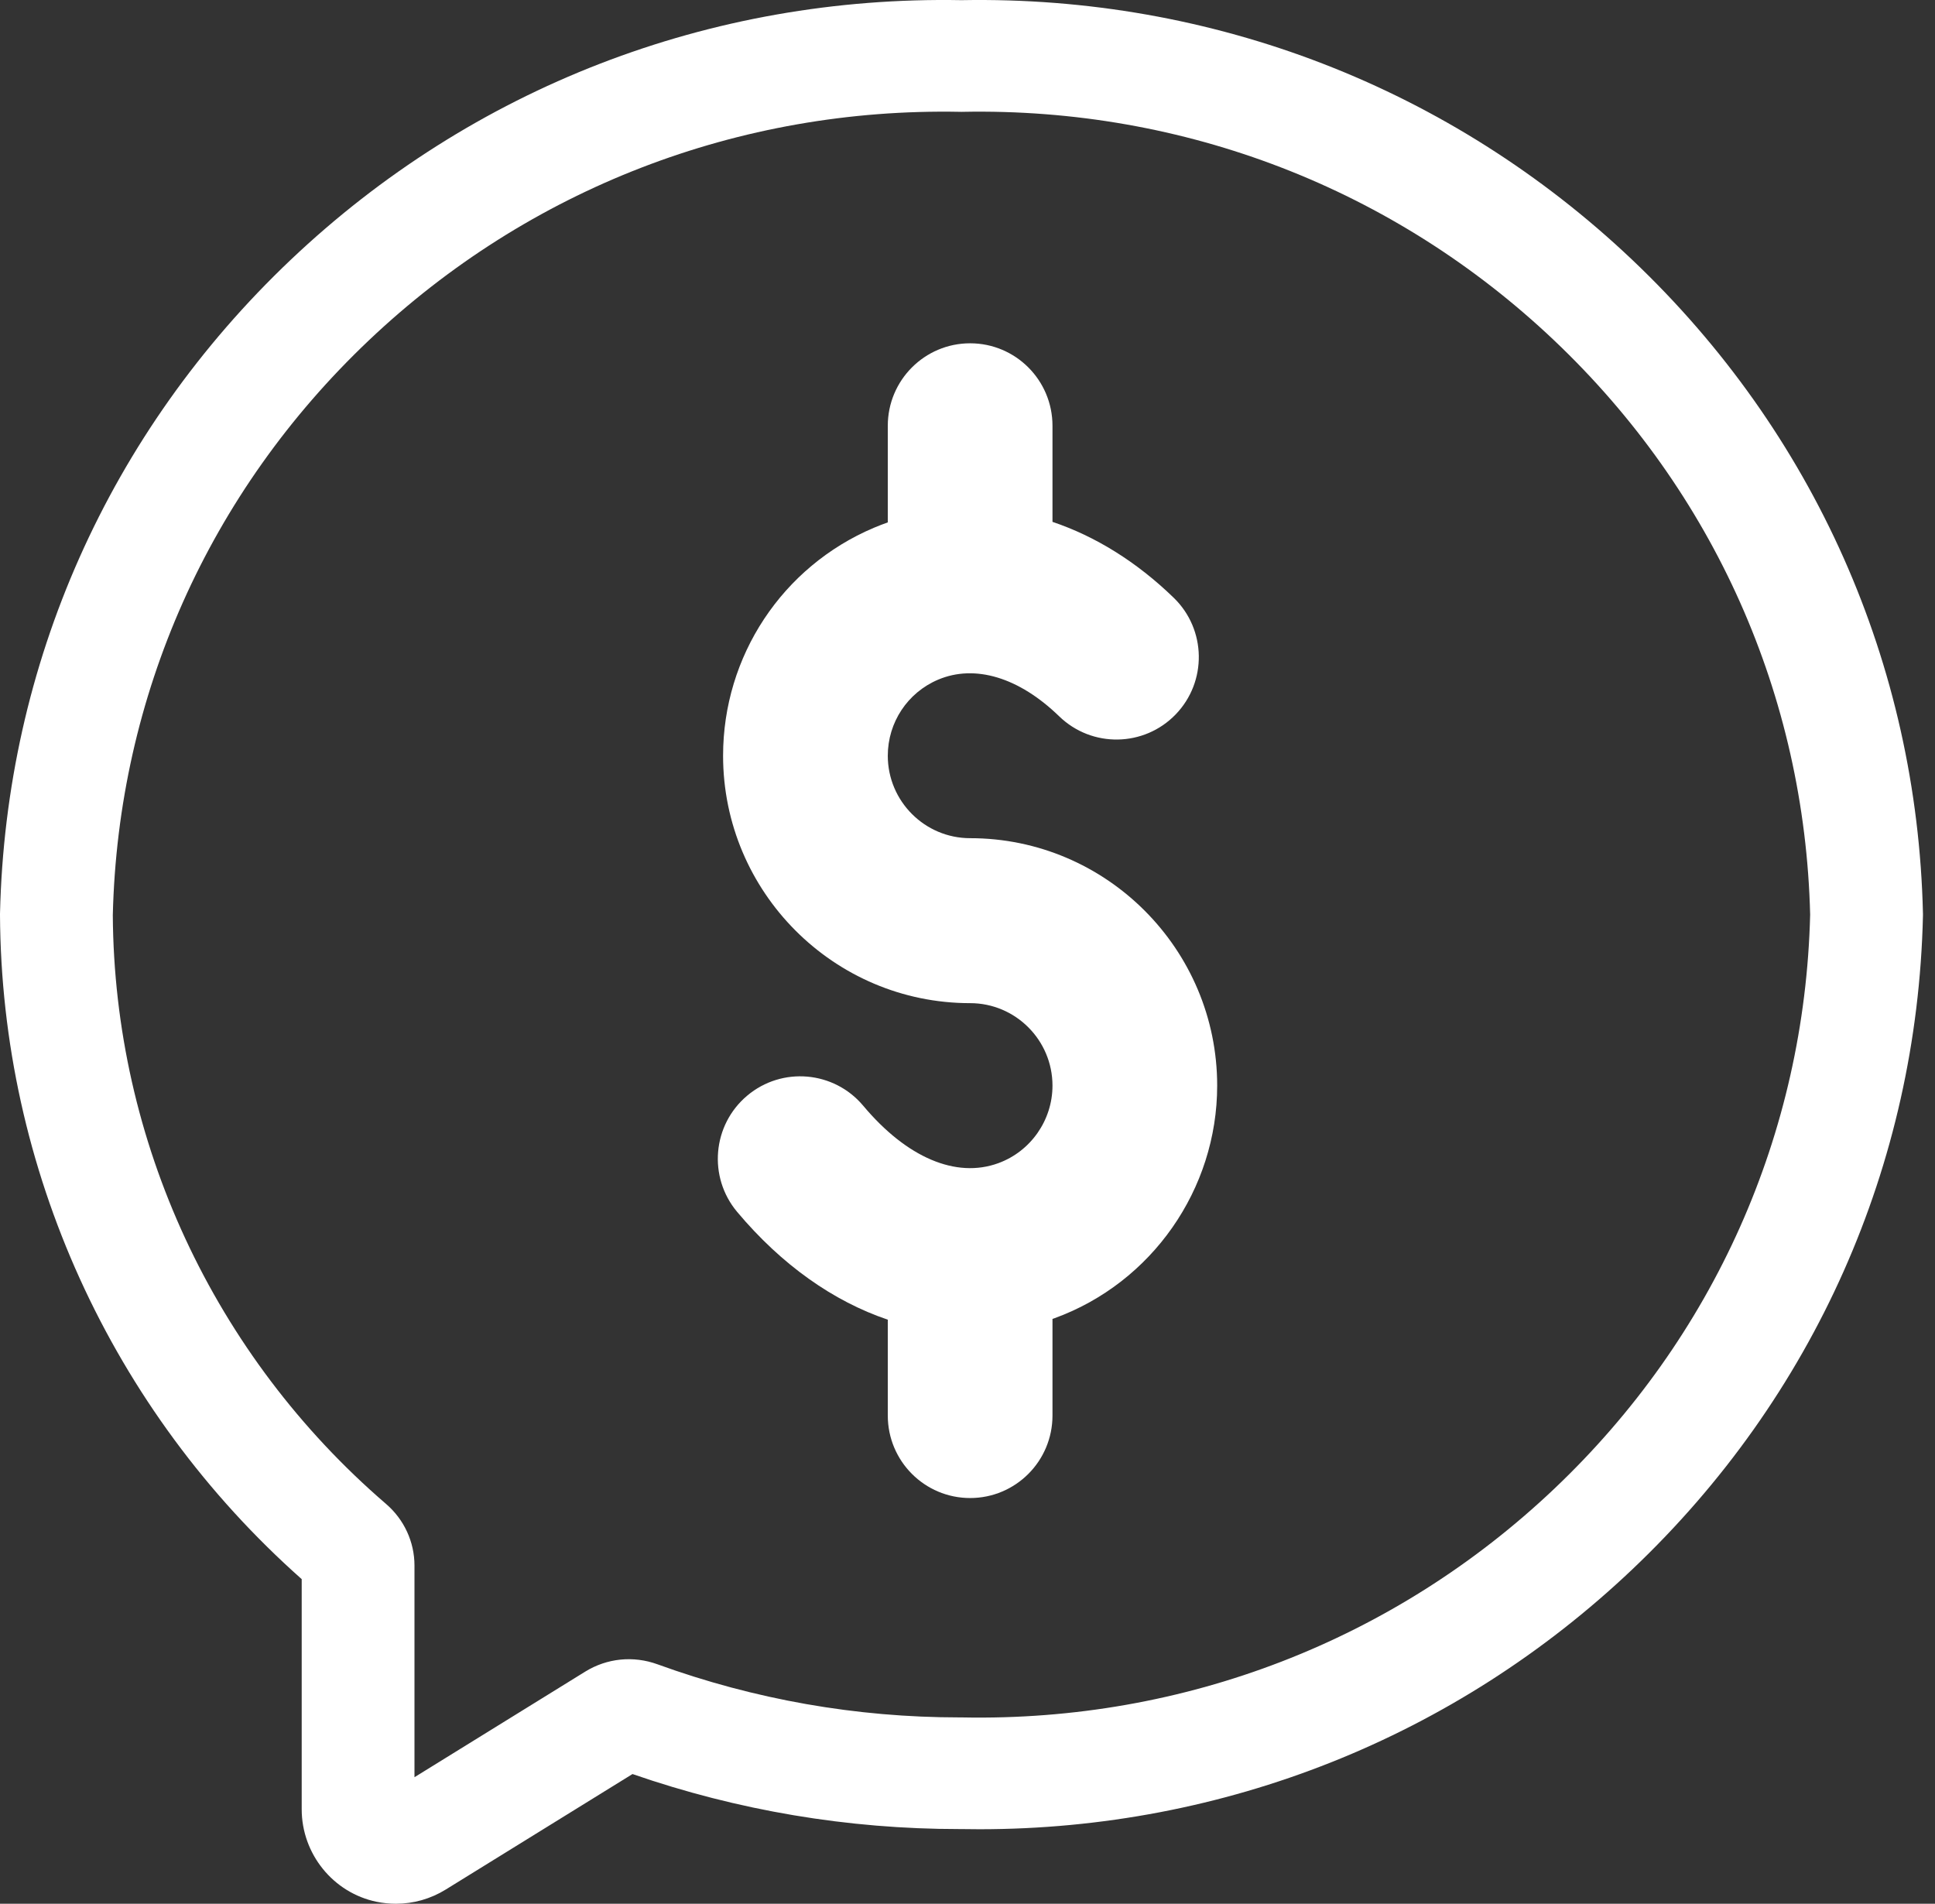 <?xml version="1.0" encoding="UTF-8"?> <svg xmlns="http://www.w3.org/2000/svg" width="124" height="122" viewBox="0 0 124 122" fill="none"><rect x="0" y="0" width="124" height="122" fill="#333333" stroke="none"/> <path d="M56.892 27.286V33.477C56.592 33.584 56.294 33.697 55.998 33.823C50.129 36.311 46.337 42.046 46.337 48.429C46.337 57.172 53.44 64.286 62.169 64.286C65.078 64.286 67.446 66.657 67.446 69.571C67.446 71.786 66.051 73.784 63.974 74.541C61.266 75.53 58.109 74.189 55.318 70.861C53.444 68.626 50.115 68.335 47.883 70.213C45.652 72.09 45.362 75.424 47.236 77.66C50.089 81.062 53.411 83.395 56.892 84.57V90.714C56.892 93.634 59.254 96 62.169 96C65.084 96 67.446 93.634 67.446 90.714V84.523C67.493 84.506 67.541 84.491 67.587 84.473C73.815 82.202 78 76.213 78 69.571C78 60.828 70.898 53.714 62.169 53.714C59.26 53.714 56.892 51.343 56.892 48.429C56.892 46.299 58.157 44.387 60.114 43.557C62.477 42.555 65.305 43.41 67.875 45.904C69.968 47.934 73.308 47.882 75.337 45.786C77.364 43.689 77.311 40.343 75.219 38.311C72.836 35.999 70.187 34.365 67.446 33.443V27.286C67.446 24.366 65.084 22 62.169 22C59.254 22 56.892 24.366 56.892 27.286Z" fill="white"></path> <path d="M123.228 58.531C122.859 42.572 116.244 27.698 104.601 16.653C92.975 5.623 77.703 -0.284 61.614 0.01C45.518 -0.286 30.253 5.624 18.627 16.653C6.984 27.698 0.37 42.572 0.001 58.531L0 58.581V58.631C0.085 74.898 7.12 90.36 19.334 101.198V115.945C19.334 118.807 21.352 121.3 24.133 121.874C24.545 121.958 24.96 122 25.372 122C26.492 122 27.592 121.69 28.56 121.092L40.532 113.688C47.284 116.028 54.331 117.214 61.493 117.214H61.583C61.979 117.222 62.372 117.225 62.767 117.225C78.438 117.224 93.253 111.338 104.601 100.573C116.244 89.527 122.859 74.654 123.228 58.695L123.229 58.613L123.228 58.531ZM99.6 95.407C89.347 105.133 75.883 110.333 61.685 110.06L61.607 110.059C61.569 110.059 61.532 110.059 61.493 110.059C54.867 110.059 48.352 108.913 42.13 106.654C40.582 106.092 38.896 106.263 37.503 107.124L26.561 113.891V100.327C26.561 98.814 25.897 97.374 24.738 96.377C13.698 86.876 7.318 73.126 7.229 58.644C7.564 44.61 13.388 31.534 23.628 21.82C33.881 12.093 47.352 6.887 61.543 7.166L61.614 7.168L61.685 7.166C75.889 6.89 89.348 12.093 99.6 21.82C109.832 31.527 115.655 44.591 115.999 58.614C115.655 72.635 109.832 85.7 99.6 95.407V95.407Z" fill="white"></path> </svg> 